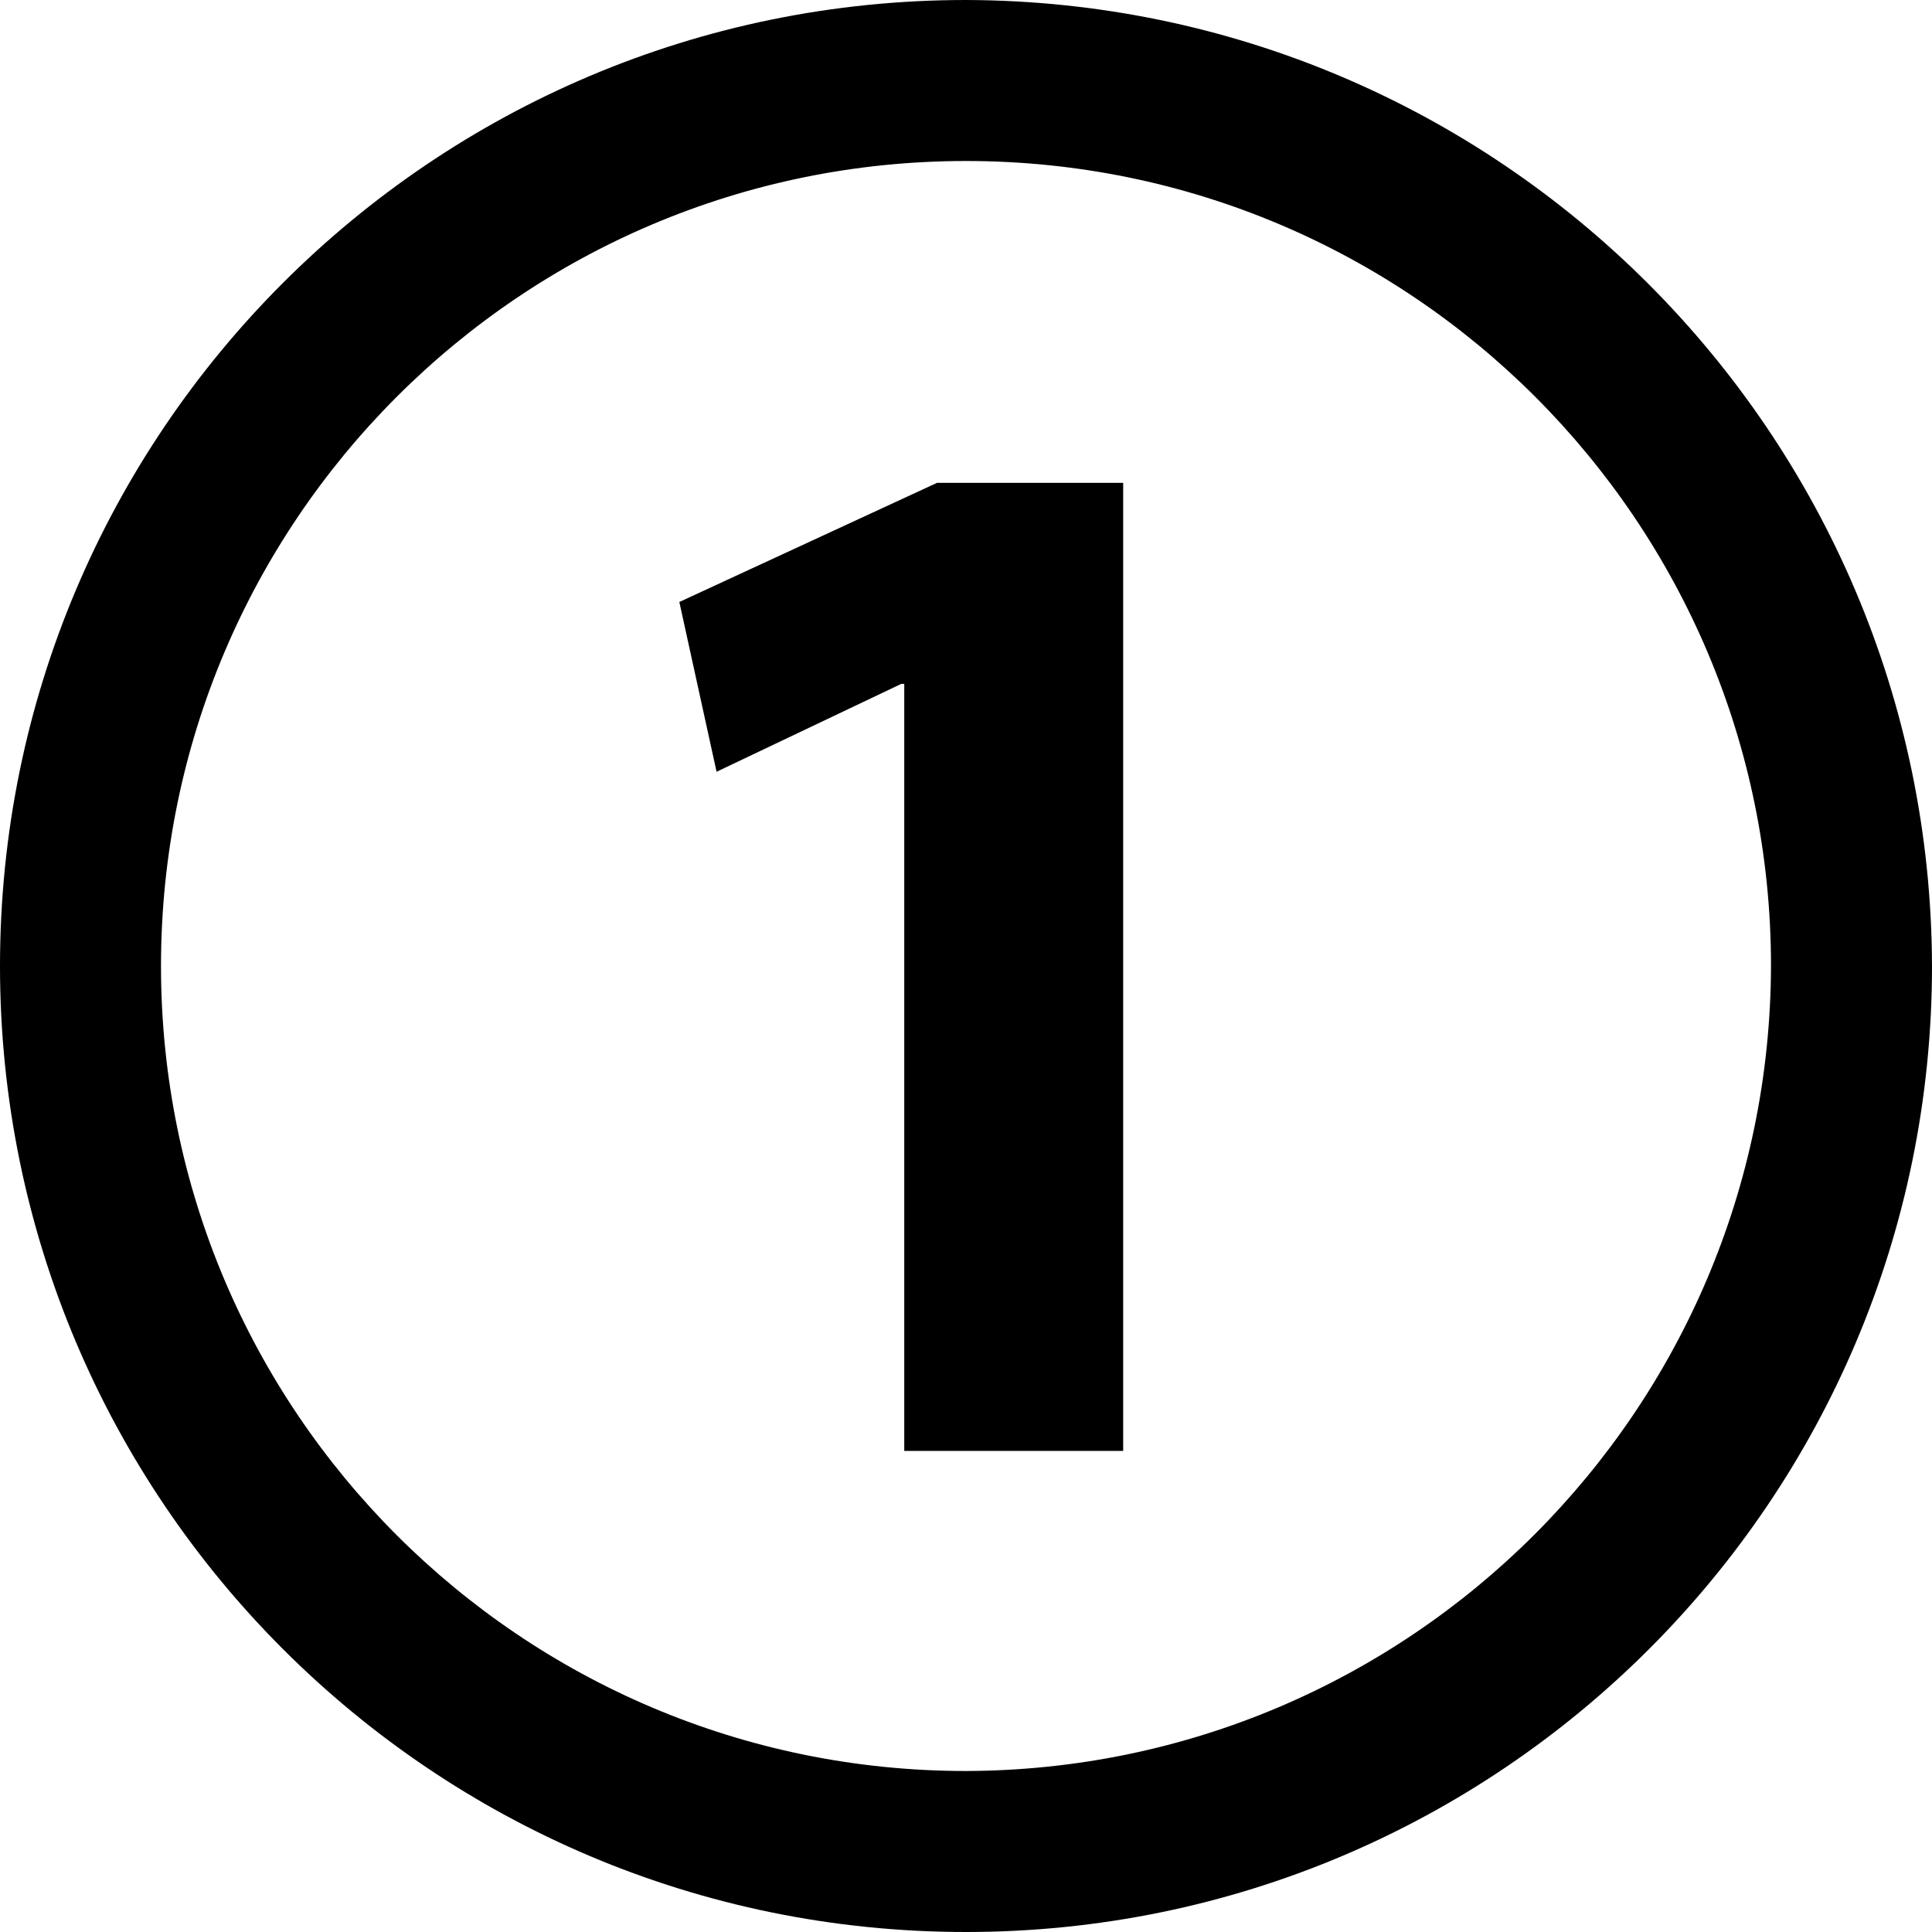 <svg id="uuid-f52c7aa3-1e75-4b28-ad45-ddd7fca123c3"
    xmlns="http://www.w3.org/2000/svg" width="48" height="48" viewBox="0 0 48 48">
    <path class="uuid-93019b36-1055-46ba-bd00-cc1a55cb05b0"
        d="M24,0C10.745,0,0,10.745,0,24s10.745,24,24,24,24-10.745,24-24C47.962,10.761,37.239.038,24,0ZM24,44c-11.046,0-20-8.954-20-20S12.954,4,24,4s20,8.954,20,20c-.033,11.032-8.968,19.967-20,20Z" />
    <path class="uuid-93019b36-1055-46ba-bd00-cc1a55cb05b0"
        d="M22.465,16.991h-.074l-4.588,2.183-.925-4.218,6.402-2.96h4.625v24.051h-5.439v-19.056Z" />
</svg>